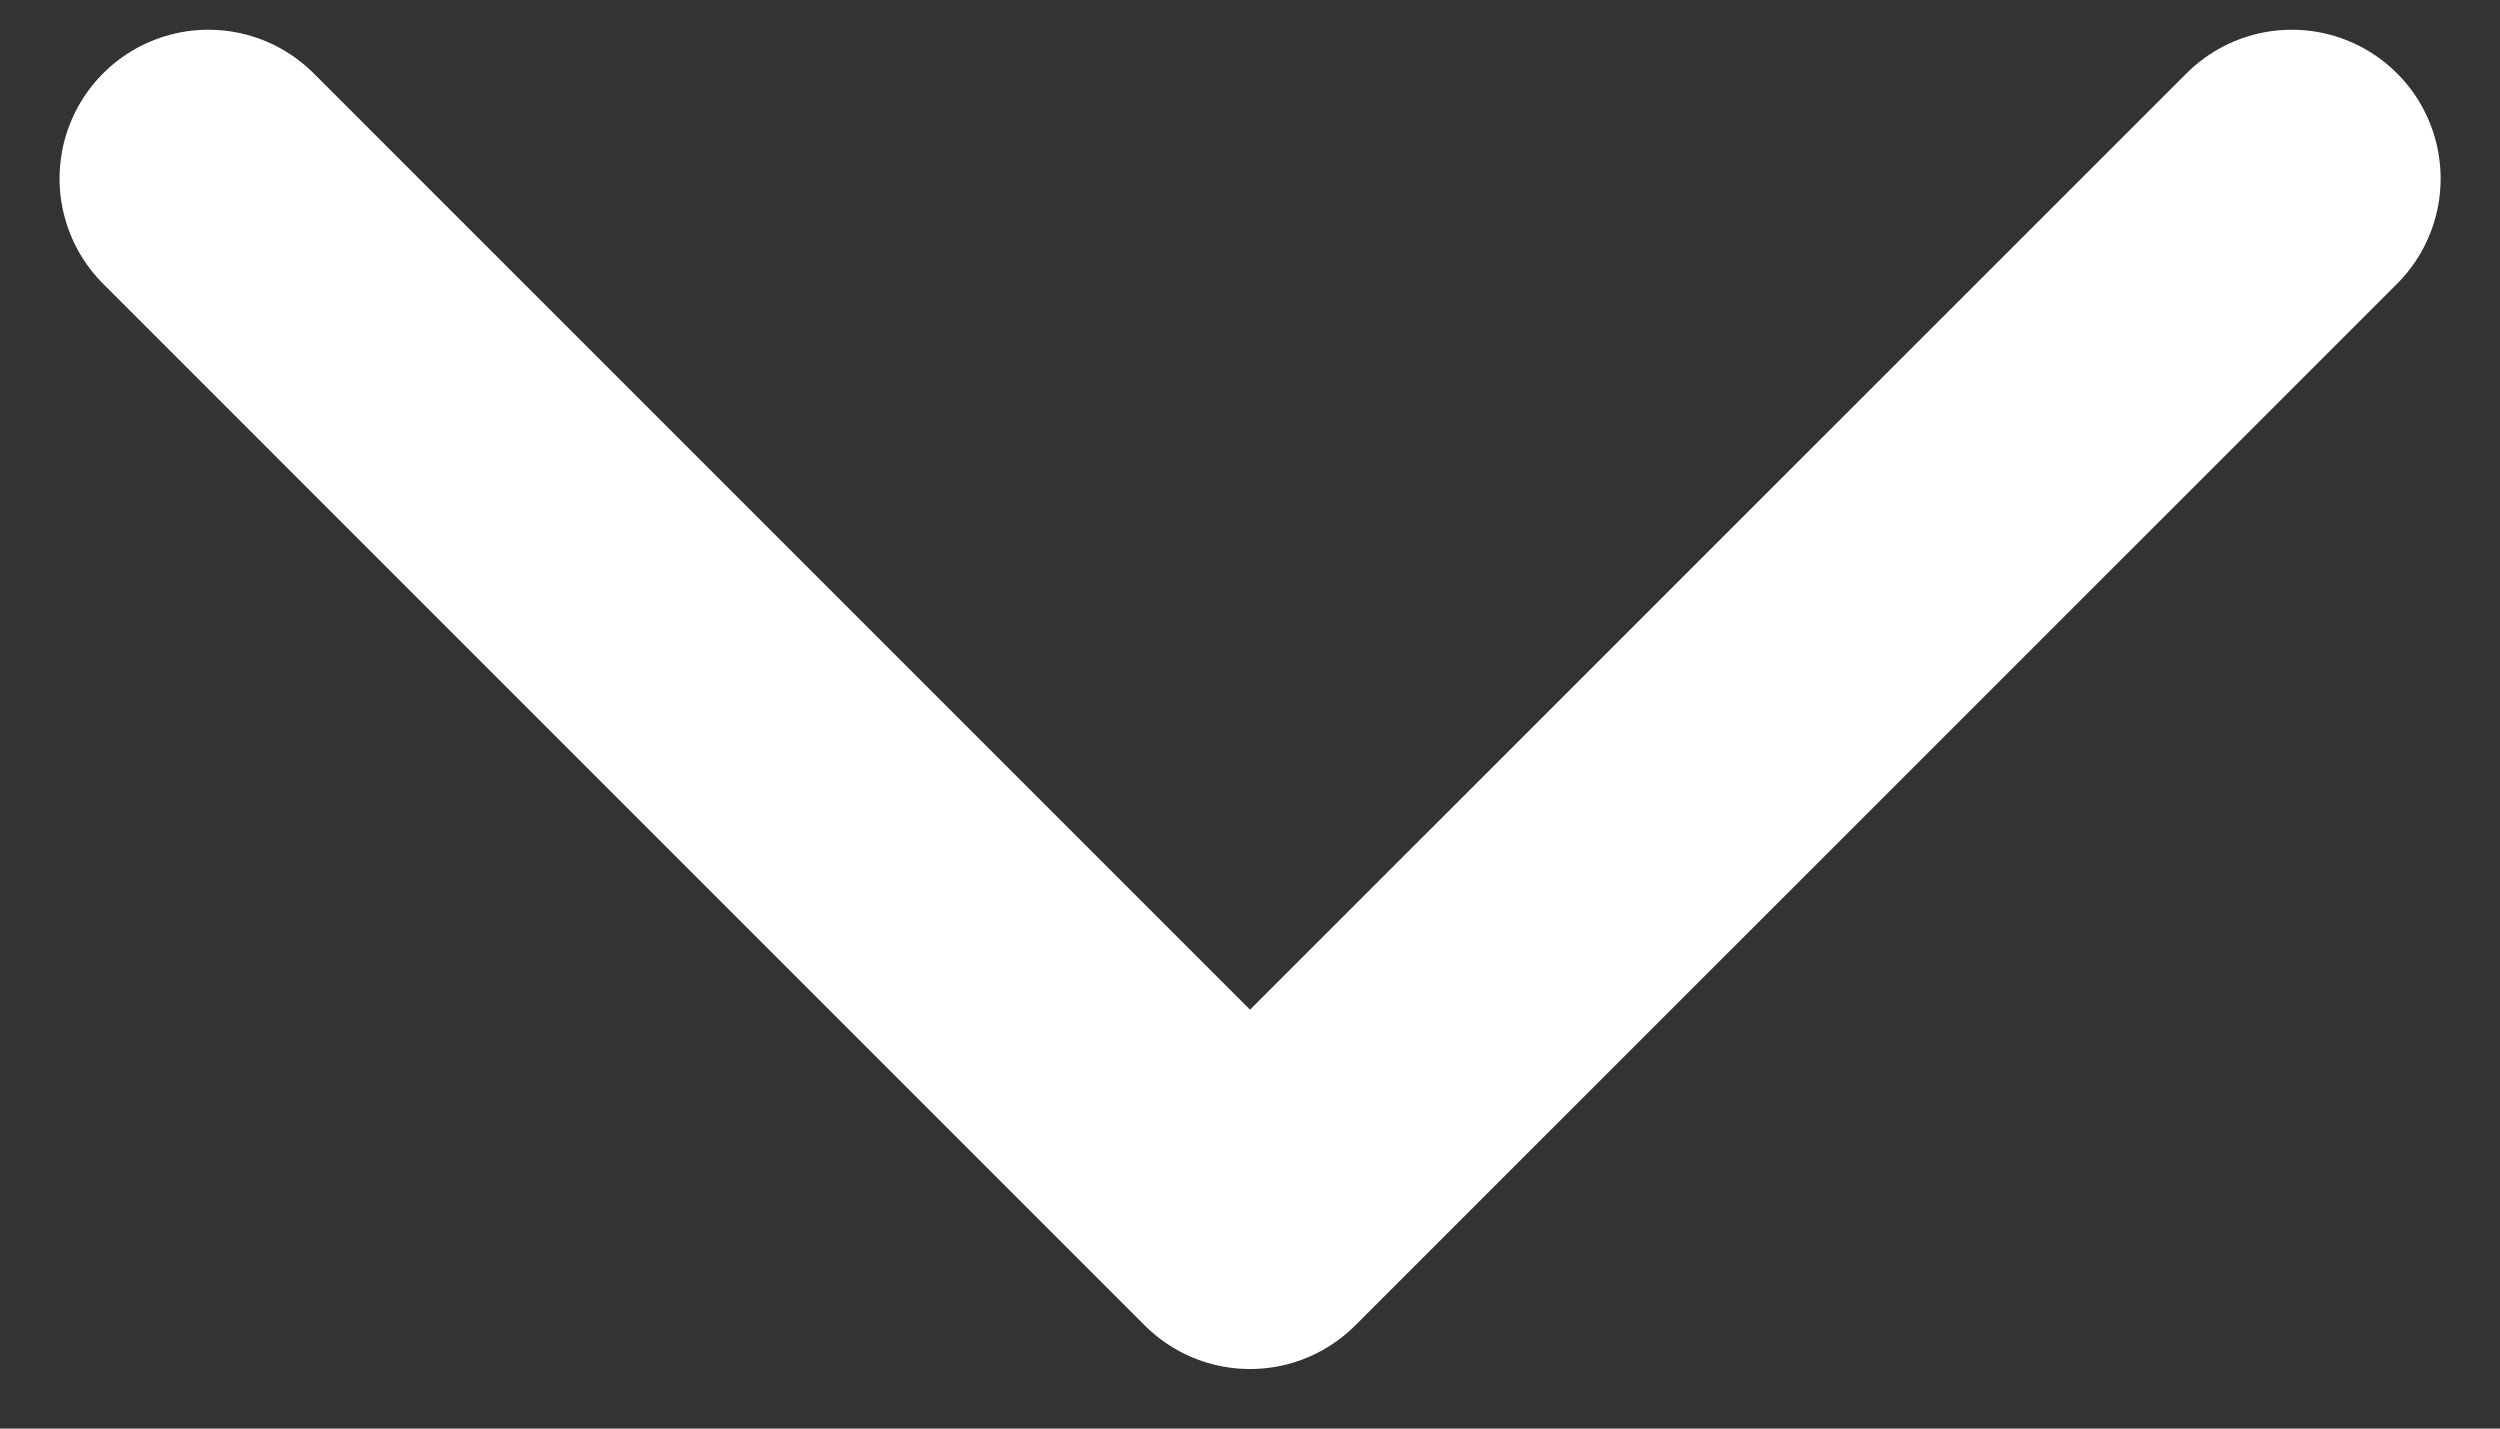 <svg width="14" height="8" viewBox="0 0 14 8" fill="none" xmlns="http://www.w3.org/2000/svg">
<rect x="0" y="0" width="14" height="8" fill="#333333" stroke="none"/>
<path d="M12.834 1L7 6.833L1.167 1" stroke="white" stroke-width="1.667" stroke-linecap="round" stroke-linejoin="round"/>
</svg>
